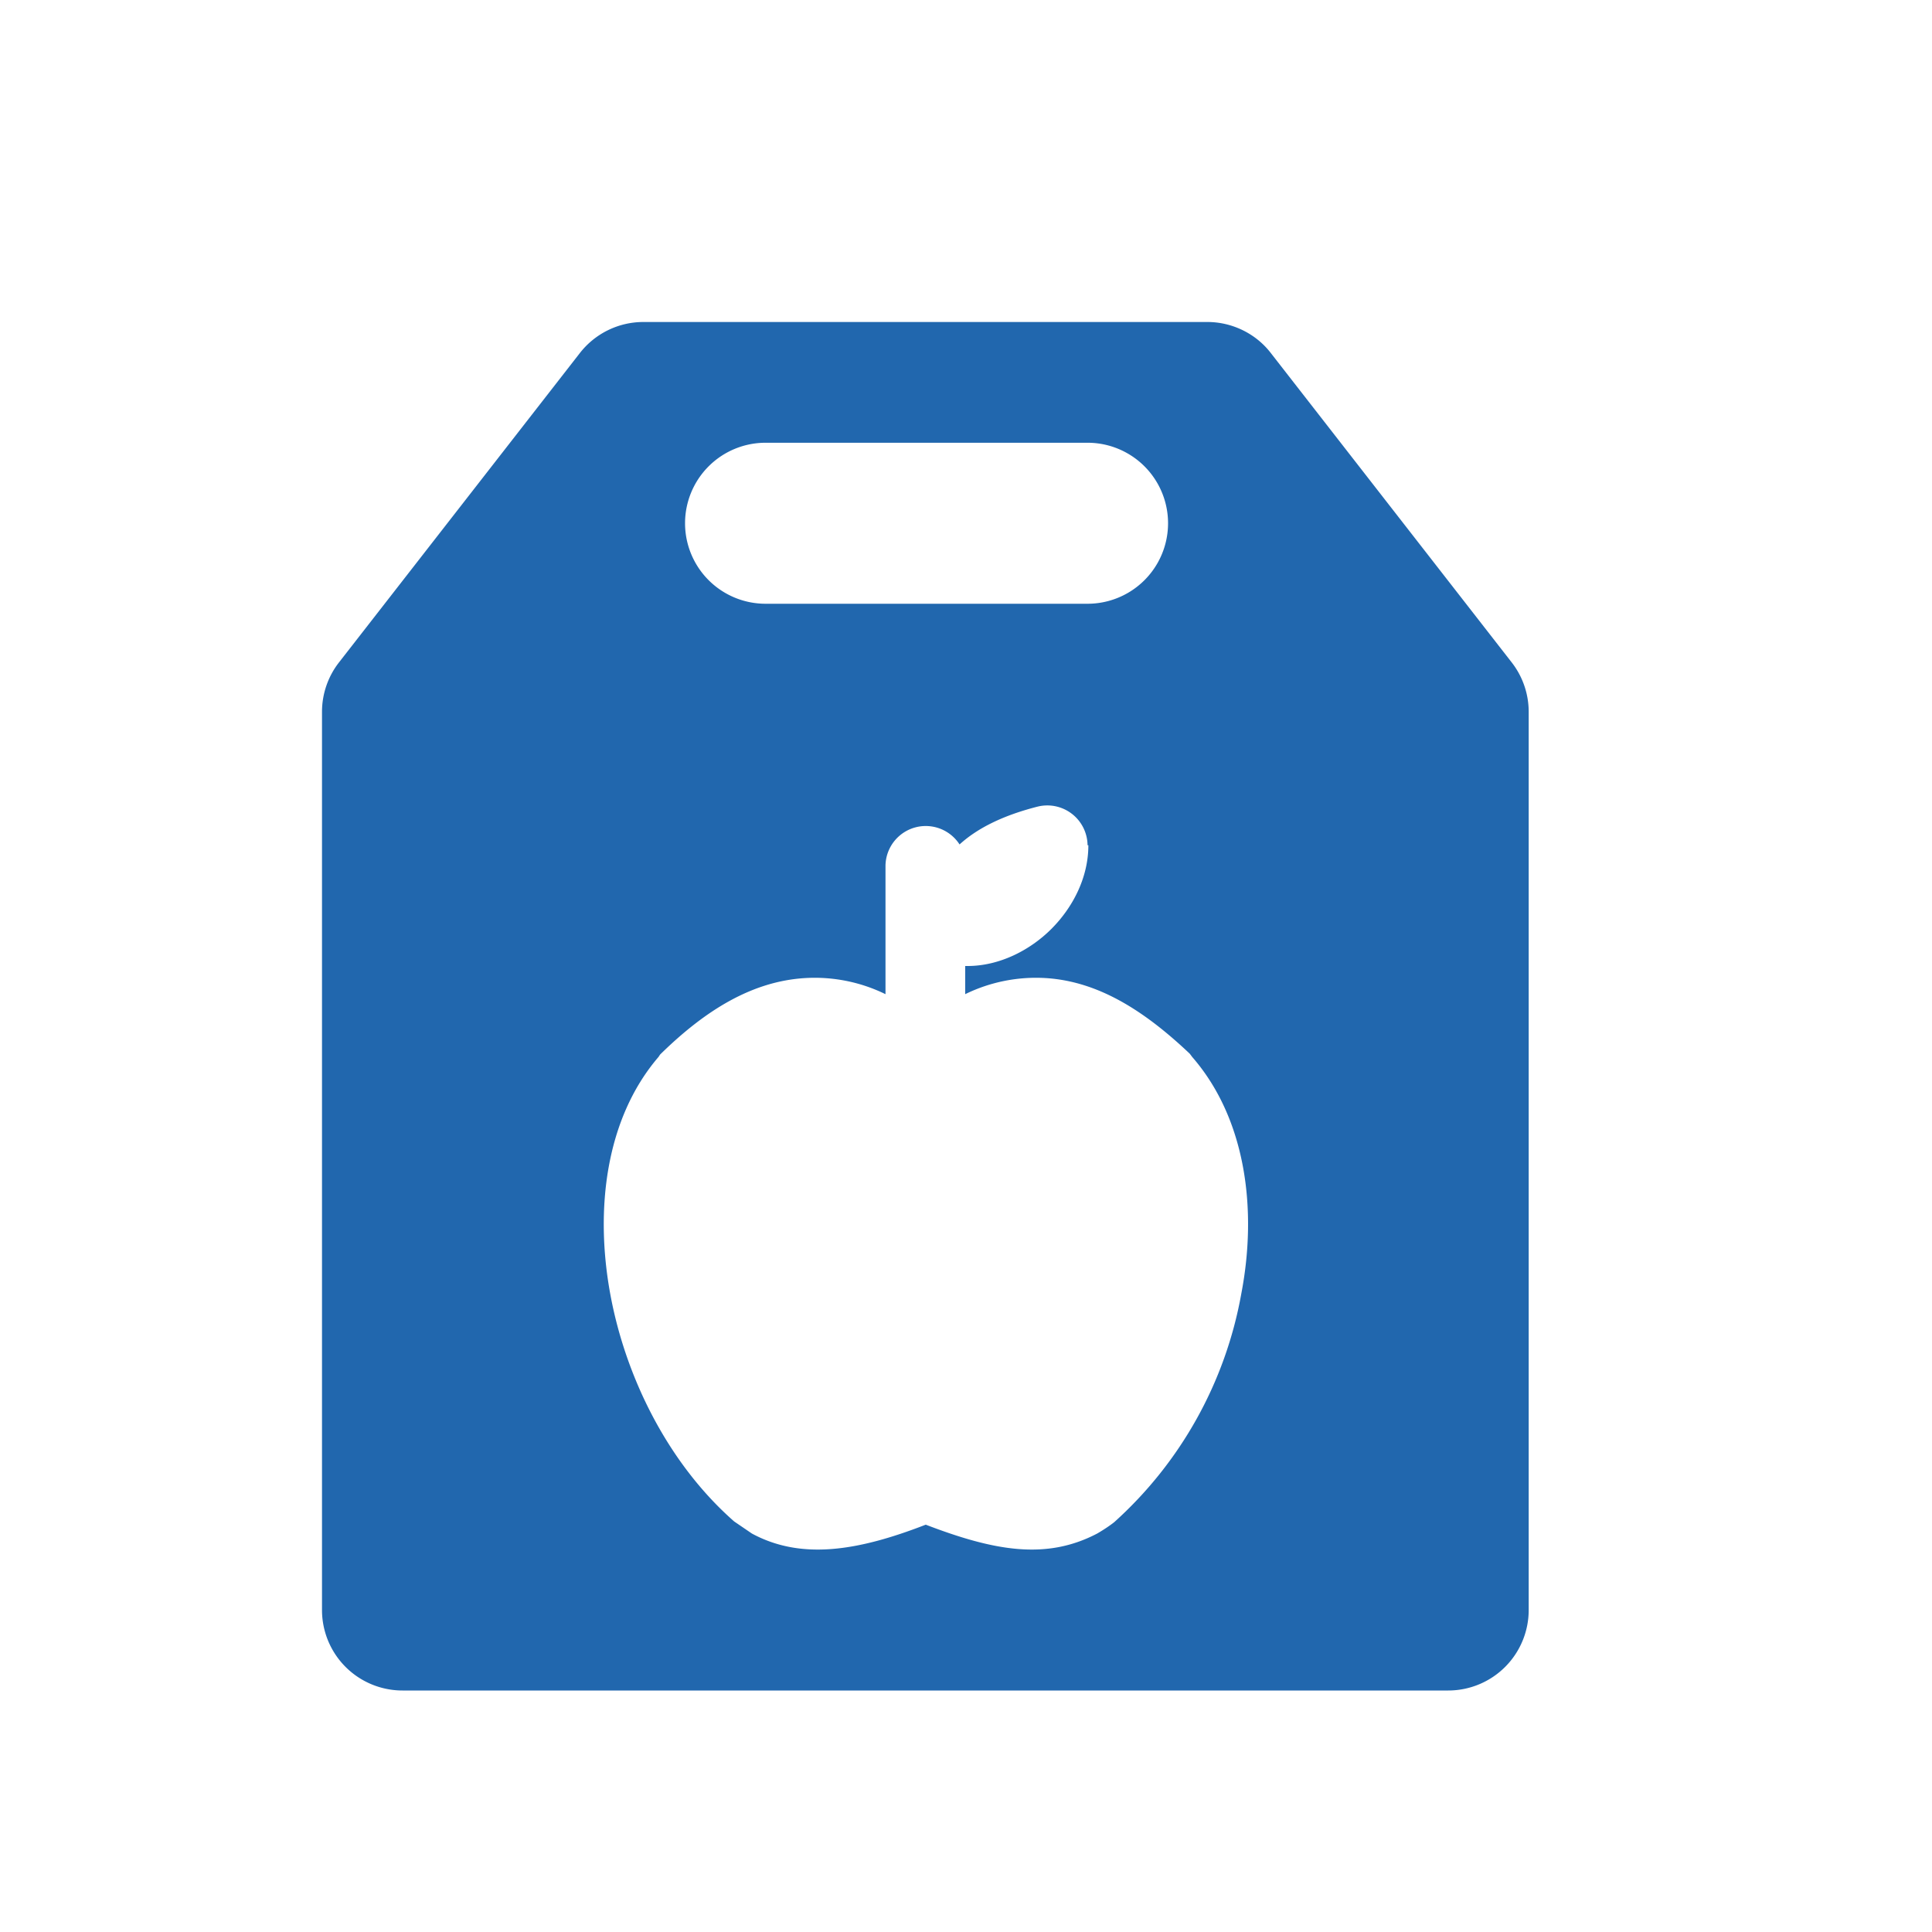 <svg xmlns="http://www.w3.org/2000/svg" width="24" height="24" fill="none"><path fill="#2167AE" d="M4.21 8.23 7.2 4.39A1 1 0 0 1 7.99 4H15c.3 0 .6.14.79.39l2.99 3.84a1 1 0 0 1 .21.61V20a1 1 0 0 1-1 1H5a1 1 0 0 1-1-1V8.84a1 1 0 0 1 .21-.61m9.3 2.27a.5.5 0 0 0-.62-.48q-.63.16-.97.47a.5.5 0 0 0-.92.26v1.6a2 2 0 0 0-1-.2c-.65.04-1.23.39-1.8.95l-.02.03c-.66.77-.79 1.9-.6 2.94s.72 2.11 1.54 2.83l.22.15c.61.33 1.31.22 2.16-.11.86.33 1.5.44 2.13.11q.12-.07.21-.14a5 5 0 0 0 1.58-2.84c.2-1.04.06-2.17-.61-2.94l-.03-.04c-.58-.55-1.15-.9-1.79-.94a2 2 0 0 0-1 .2V12h.03c.4 0 .78-.2 1.04-.46s.46-.63.46-1.04m-5.01-4a1 1 0 0 0 1 1h4a1 1 0 1 0 0-2h-4a1 1 0 0 0-1 1"/></svg>